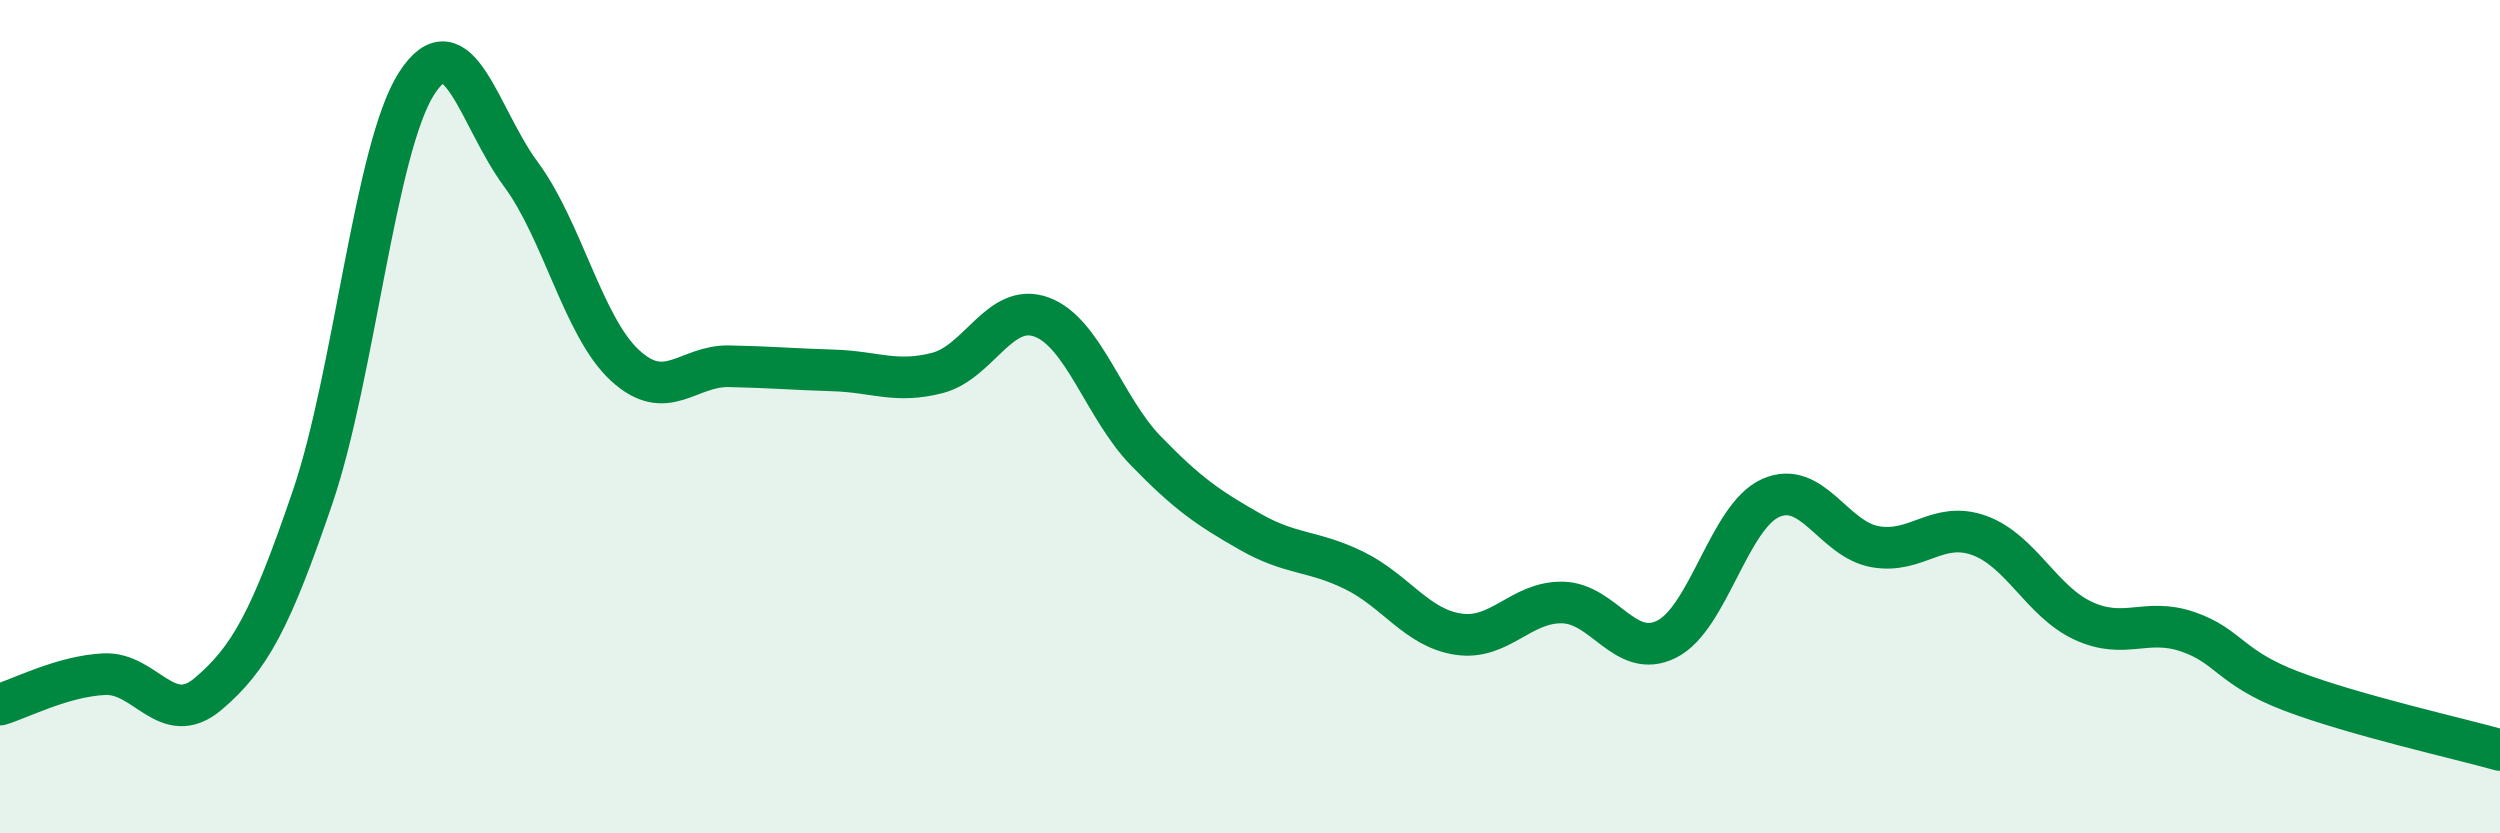 
    <svg width="60" height="20" viewBox="0 0 60 20" xmlns="http://www.w3.org/2000/svg">
      <path
        d="M 0,16.91 C 0.5,16.76 1.5,16.23 2.5,16.18 C 3.5,16.13 4,17.5 5,16.65 C 6,15.8 6.5,14.87 7.5,11.94 C 8.5,9.01 9,3.55 10,2 C 11,0.45 11.5,2.83 12.5,4.18 C 13.5,5.53 14,7.85 15,8.77 C 16,9.69 16.5,8.77 17.5,8.79 C 18.5,8.81 19,8.86 20,8.89 C 21,8.92 21.5,9.21 22.5,8.95 C 23.5,8.69 24,7.24 25,7.61 C 26,7.98 26.5,9.79 27.5,10.82 C 28.5,11.85 29,12.19 30,12.76 C 31,13.33 31.5,13.2 32.5,13.69 C 33.5,14.18 34,15.07 35,15.22 C 36,15.37 36.5,14.44 37.5,14.46 C 38.5,14.48 39,15.84 40,15.34 C 41,14.84 41.5,12.39 42.5,11.95 C 43.5,11.51 44,12.94 45,13.12 C 46,13.3 46.5,12.49 47.5,12.85 C 48.5,13.21 49,14.44 50,14.9 C 51,15.36 51.5,14.82 52.5,15.16 C 53.5,15.5 53.5,16.02 55,16.59 C 56.5,17.16 59,17.72 60,18L60 20L0 20Z"
        fill="#008740"
        opacity="0.1"
        stroke-linecap="round"
        stroke-linejoin="round"
      />
      <path
        d="M 0,16.91 C 0.5,16.76 1.5,16.23 2.5,16.18 C 3.5,16.13 4,17.5 5,16.65 C 6,15.8 6.5,14.87 7.5,11.94 C 8.5,9.01 9,3.55 10,2 C 11,0.45 11.5,2.83 12.5,4.18 C 13.5,5.53 14,7.85 15,8.77 C 16,9.69 16.5,8.77 17.5,8.79 C 18.5,8.81 19,8.86 20,8.89 C 21,8.92 21.5,9.21 22.5,8.95 C 23.5,8.69 24,7.24 25,7.61 C 26,7.98 26.5,9.79 27.5,10.82 C 28.5,11.85 29,12.19 30,12.76 C 31,13.33 31.5,13.2 32.5,13.69 C 33.5,14.18 34,15.07 35,15.22 C 36,15.37 36.5,14.44 37.5,14.46 C 38.5,14.48 39,15.84 40,15.34 C 41,14.84 41.5,12.39 42.5,11.95 C 43.5,11.51 44,12.94 45,13.12 C 46,13.3 46.5,12.49 47.5,12.85 C 48.5,13.21 49,14.44 50,14.9 C 51,15.36 51.5,14.82 52.5,15.16 C 53.5,15.5 53.5,16.02 55,16.59 C 56.5,17.16 59,17.72 60,18"
        stroke="#008740"
        stroke-width="1"
        fill="none"
        stroke-linecap="round"
        stroke-linejoin="round"
      />
    </svg>
  